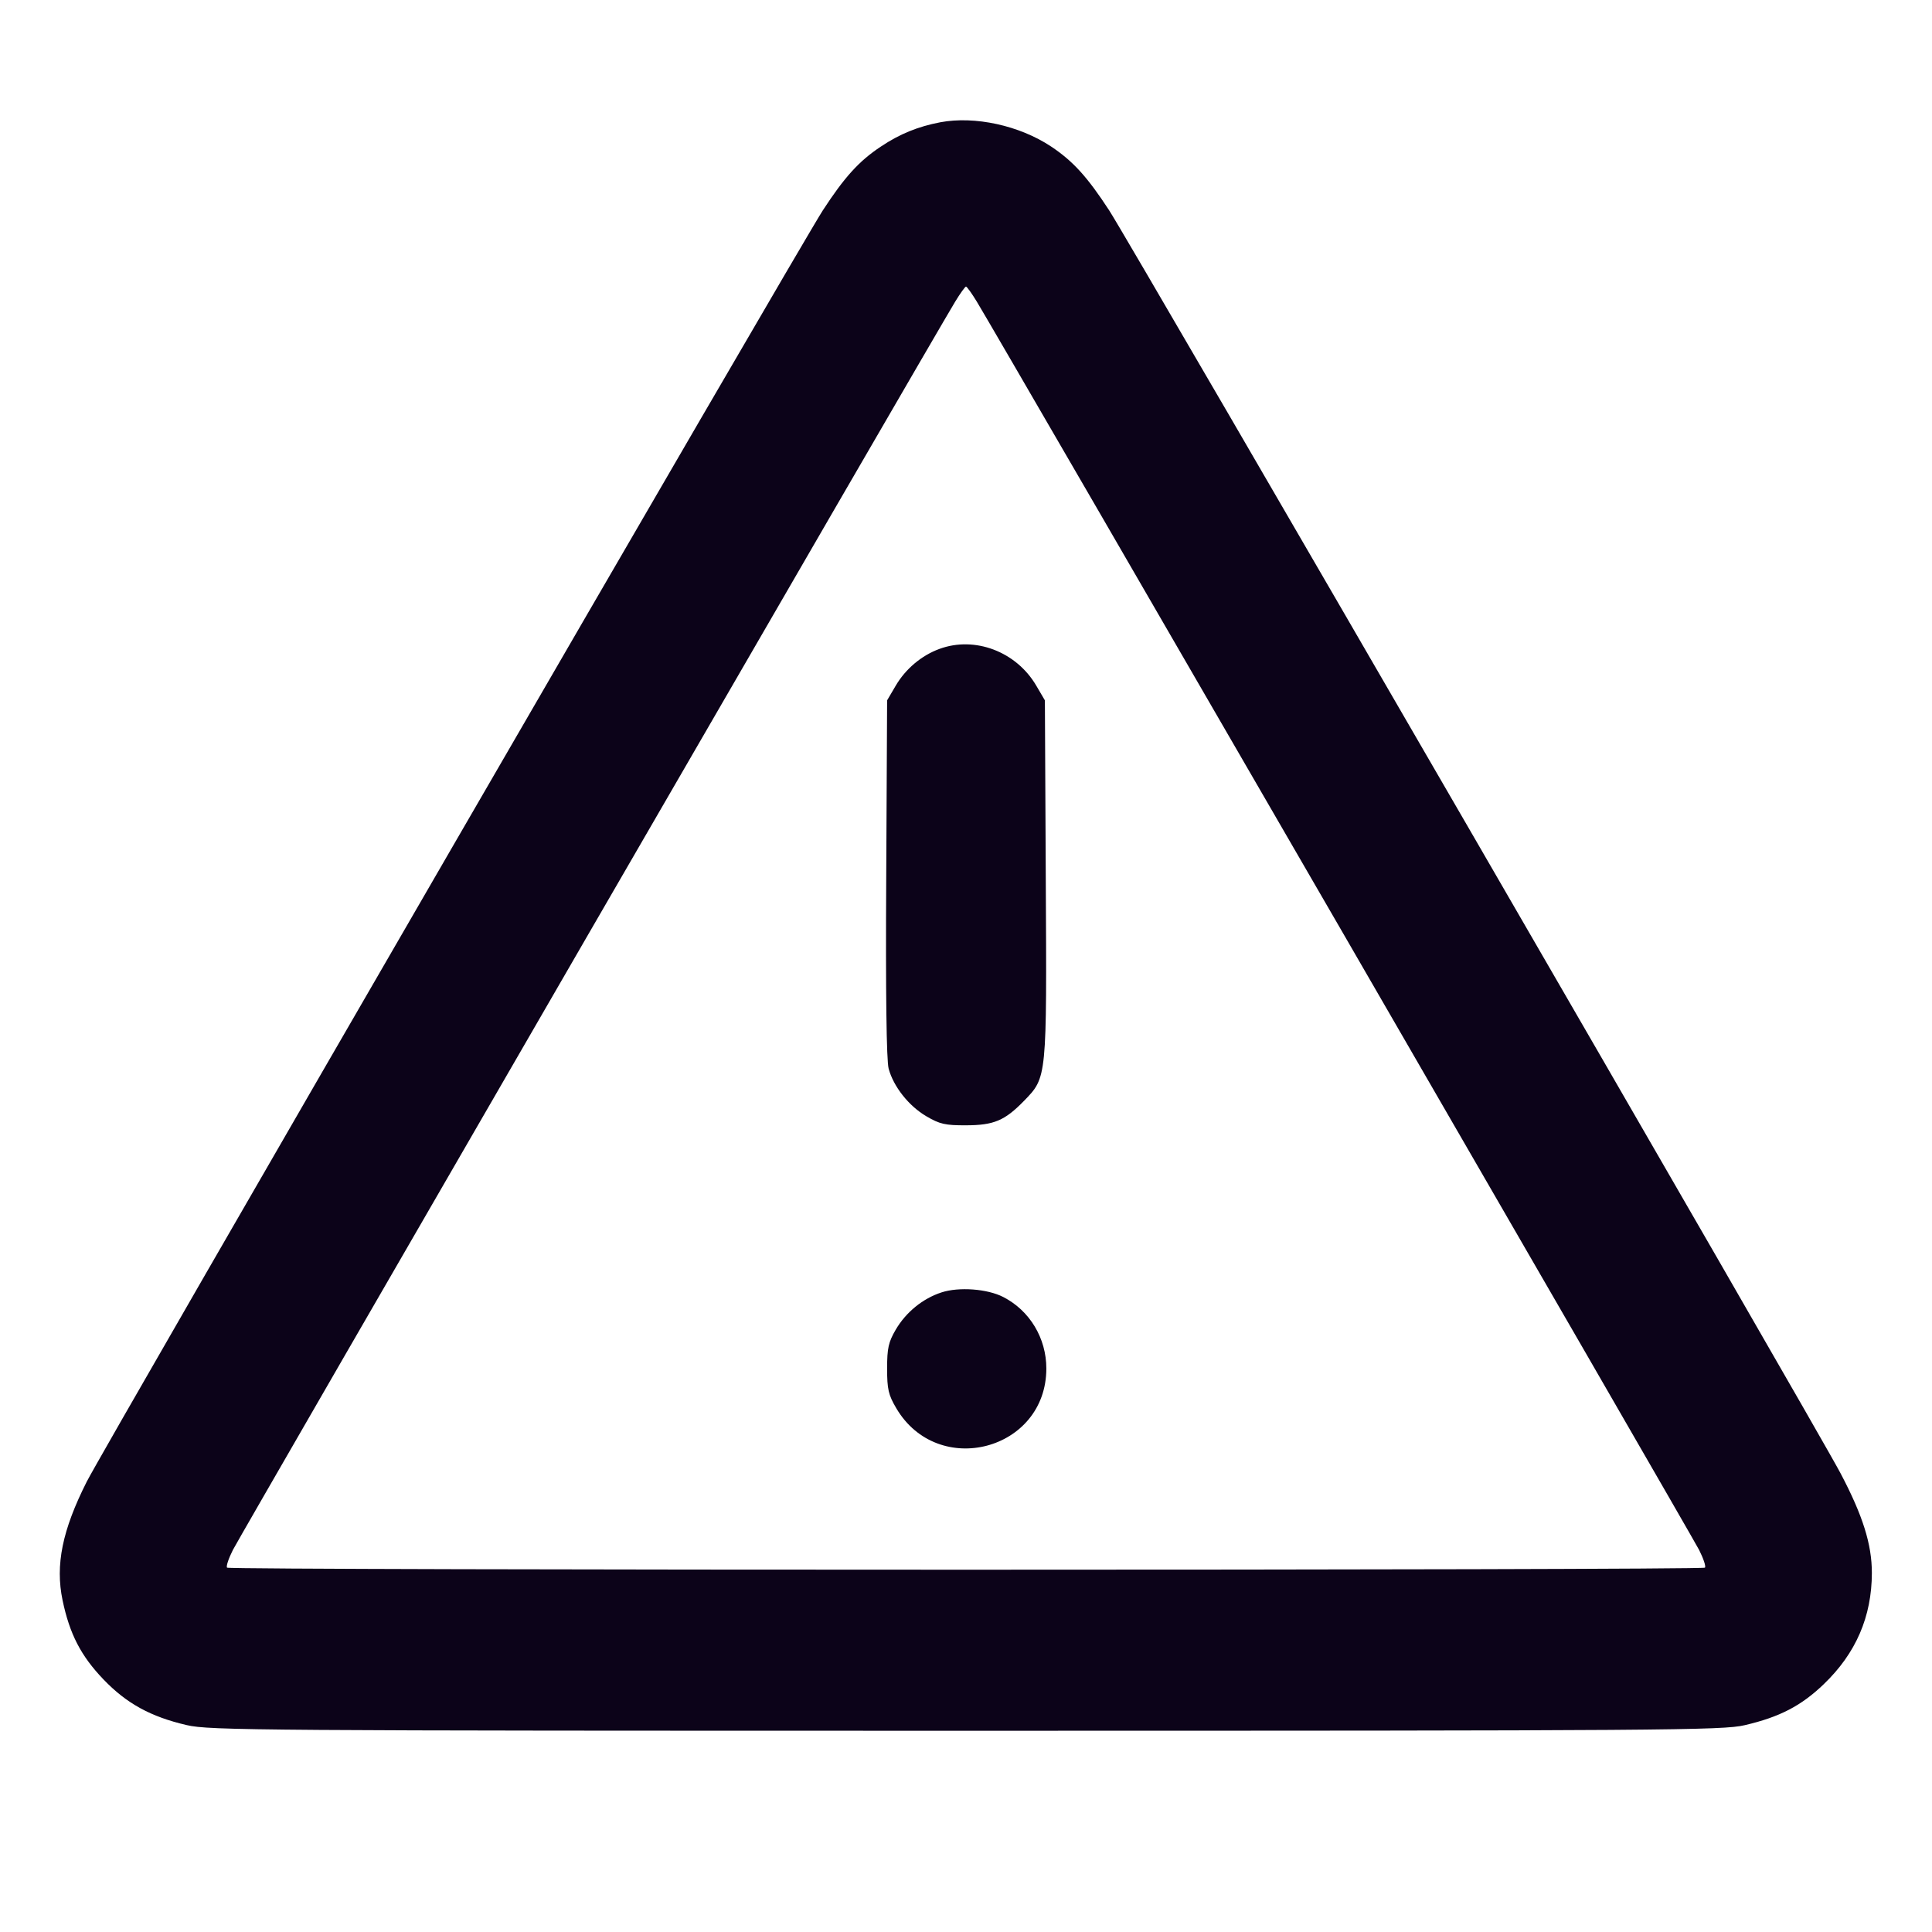 <svg width="24" height="24" viewBox="0 0 24 24" fill="none" xmlns="http://www.w3.org/2000/svg">
<path fill-rule="evenodd" clip-rule="evenodd" d="M11.68 1.519C11.404 1.572 11.178 1.663 10.942 1.821C10.672 2 10.492 2.198 10.221 2.614C9.946 3.036 1.28 18.003 1.078 18.405C0.773 19.009 0.686 19.44 0.777 19.878C0.865 20.299 1.005 20.57 1.286 20.863C1.573 21.162 1.872 21.326 2.32 21.43C2.601 21.496 3.223 21.5 12 21.5C20.714 21.5 21.401 21.495 21.673 21.431C22.107 21.33 22.375 21.191 22.656 20.921C23.055 20.538 23.252 20.082 23.253 19.54C23.253 19.185 23.141 18.827 22.863 18.3C22.572 17.746 14.042 3.017 13.779 2.614C13.508 2.198 13.328 2 13.057 1.82C12.664 1.559 12.11 1.438 11.68 1.519ZM12.136 3.75C12.391 4.167 21.015 19.073 21.107 19.254C21.161 19.361 21.194 19.46 21.179 19.474C21.145 19.508 2.855 19.508 2.821 19.474C2.806 19.46 2.839 19.361 2.893 19.254C2.985 19.073 11.609 4.167 11.864 3.75C11.927 3.646 11.989 3.56 12 3.56C12.011 3.56 12.073 3.646 12.136 3.75ZM11.67 8.061C11.448 8.142 11.25 8.309 11.128 8.516L11.02 8.7L11.009 10.911C11.001 12.337 11.012 13.176 11.039 13.275C11.099 13.498 11.289 13.739 11.508 13.867C11.673 13.964 11.742 13.98 12 13.979C12.346 13.978 12.481 13.921 12.72 13.676C13.007 13.38 13.004 13.406 12.991 10.916L12.98 8.7L12.872 8.516C12.624 8.094 12.11 7.899 11.67 8.061ZM11.695 16.055C11.464 16.13 11.255 16.3 11.128 16.516C11.037 16.672 11.02 16.746 11.02 17C11.02 17.257 11.036 17.327 11.133 17.492C11.651 18.374 12.998 18.018 12.998 17C12.998 16.623 12.792 16.281 12.463 16.112C12.265 16.01 11.911 15.984 11.695 16.055Z" fill="#0C0319"/>
</svg>
